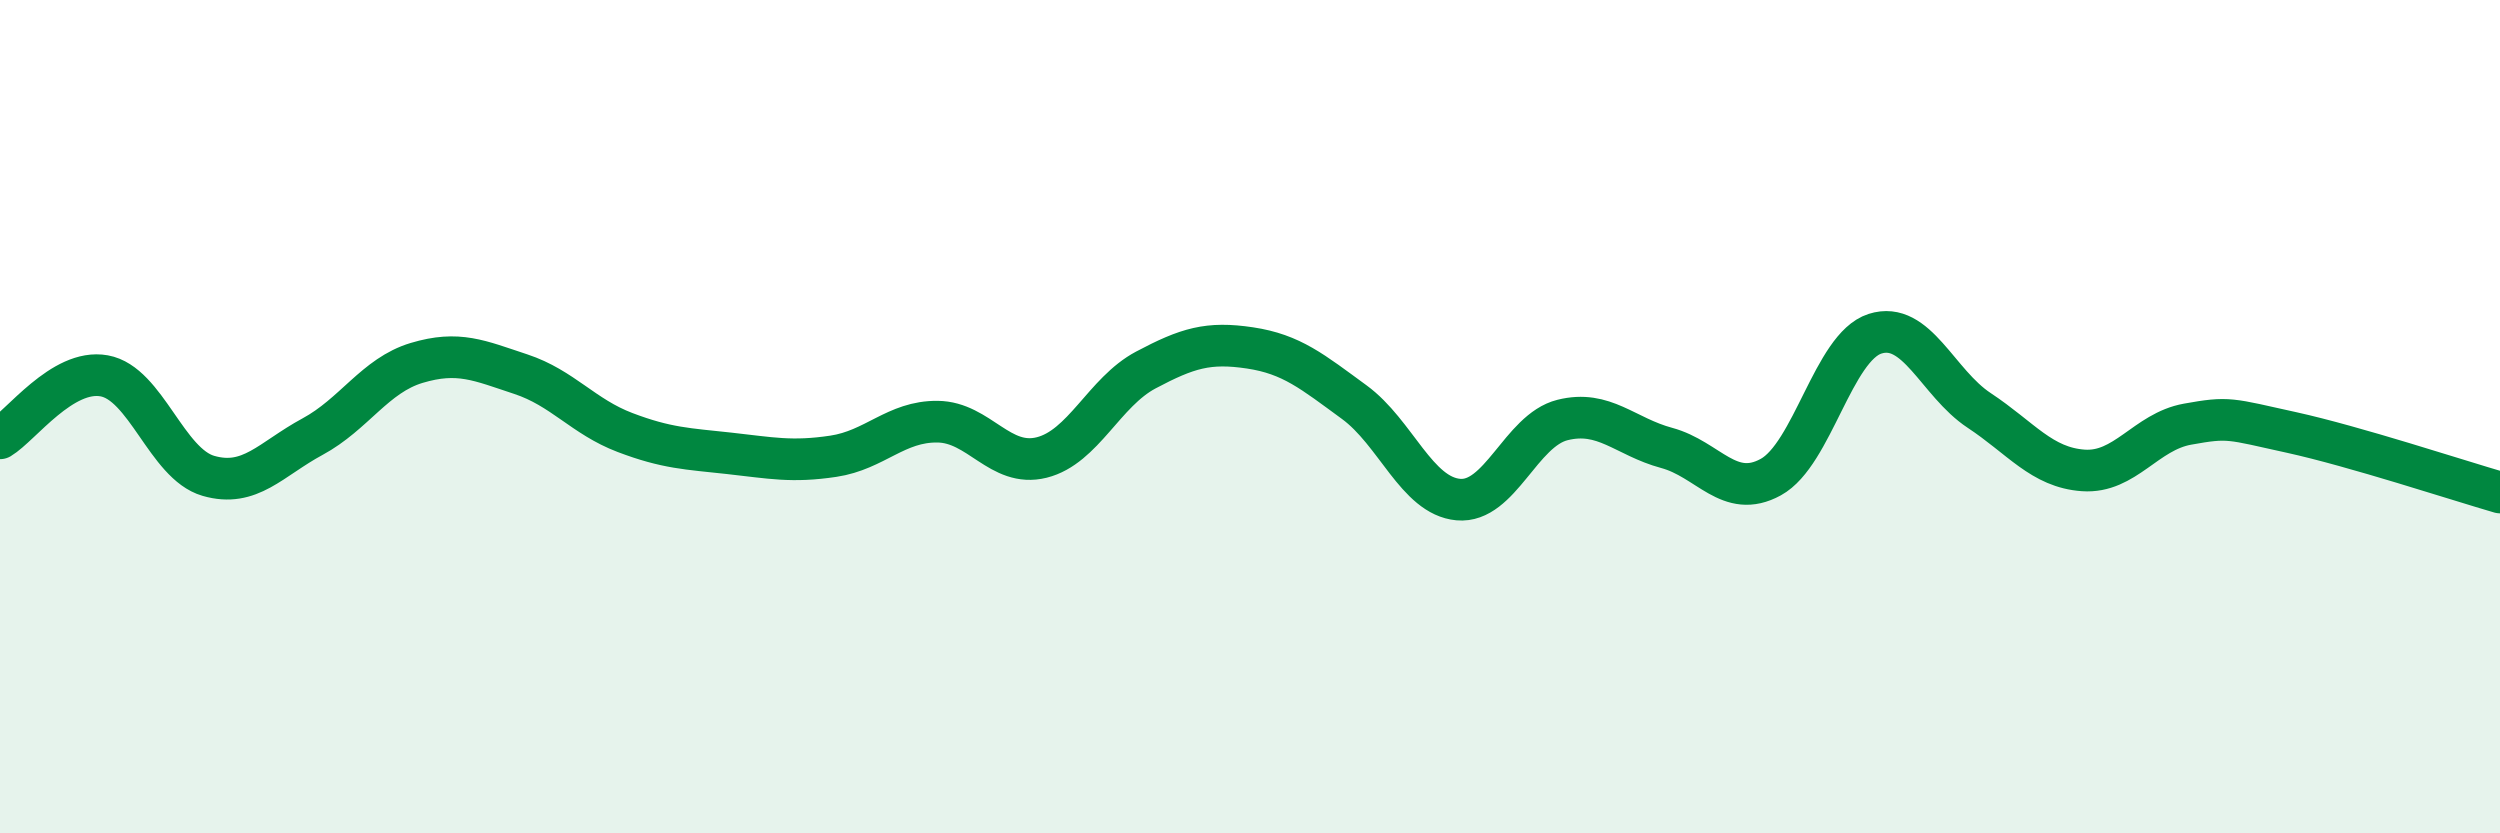 
    <svg width="60" height="20" viewBox="0 0 60 20" xmlns="http://www.w3.org/2000/svg">
      <path
        d="M 0,10.52 C 0.5,10.22 1.5,8.84 2.5,9.02 C 3.5,9.2 4,11.13 5,11.42 C 6,11.71 6.5,11.02 7.5,10.48 C 8.5,9.94 9,9.01 10,8.71 C 11,8.41 11.5,8.65 12.5,8.98 C 13.5,9.31 14,10 15,10.38 C 16,10.76 16.5,10.77 17.5,10.88 C 18.5,10.99 19,11.1 20,10.95 C 21,10.8 21.5,10.11 22.5,10.12 C 23.5,10.13 24,11.23 25,10.98 C 26,10.73 26.5,9.41 27.5,8.88 C 28.5,8.35 29,8.2 30,8.35 C 31,8.5 31.5,8.92 32.5,9.65 C 33.5,10.38 34,11.9 35,11.99 C 36,12.08 36.5,10.33 37.5,10.08 C 38.5,9.83 39,10.48 40,10.75 C 41,11.02 41.5,12 42.5,11.45 C 43.5,10.9 44,8.33 45,8.01 C 46,7.69 46.5,9.19 47.5,9.85 C 48.5,10.51 49,11.22 50,11.29 C 51,11.36 51.5,10.36 52.5,10.18 C 53.5,10 53.5,10.05 55,10.38 C 56.5,10.71 59,11.53 60,11.82L60 20L0 20Z"
        fill="#008740"
        opacity="0.1"
        stroke-linecap="round"
        stroke-linejoin="round"
      />
      <path
        d="M 0,10.52 C 0.5,10.22 1.5,8.84 2.5,9.02 C 3.5,9.2 4,11.13 5,11.42 C 6,11.71 6.5,11.02 7.5,10.48 C 8.5,9.94 9,9.01 10,8.71 C 11,8.41 11.5,8.65 12.5,8.98 C 13.5,9.31 14,10 15,10.38 C 16,10.76 16.5,10.77 17.5,10.88 C 18.5,10.99 19,11.1 20,10.95 C 21,10.8 21.5,10.11 22.5,10.12 C 23.5,10.13 24,11.23 25,10.98 C 26,10.73 26.5,9.41 27.5,8.88 C 28.5,8.35 29,8.2 30,8.35 C 31,8.5 31.5,8.92 32.5,9.65 C 33.5,10.38 34,11.9 35,11.99 C 36,12.08 36.5,10.33 37.5,10.08 C 38.5,9.83 39,10.48 40,10.75 C 41,11.02 41.5,12 42.5,11.45 C 43.5,10.9 44,8.33 45,8.01 C 46,7.69 46.5,9.19 47.5,9.85 C 48.5,10.51 49,11.22 50,11.29 C 51,11.36 51.5,10.36 52.5,10.18 C 53.5,10 53.5,10.05 55,10.38 C 56.5,10.71 59,11.53 60,11.82"
        stroke="#008740"
        stroke-width="1"
        fill="none"
        stroke-linecap="round"
        stroke-linejoin="round"
      />
    </svg>
  